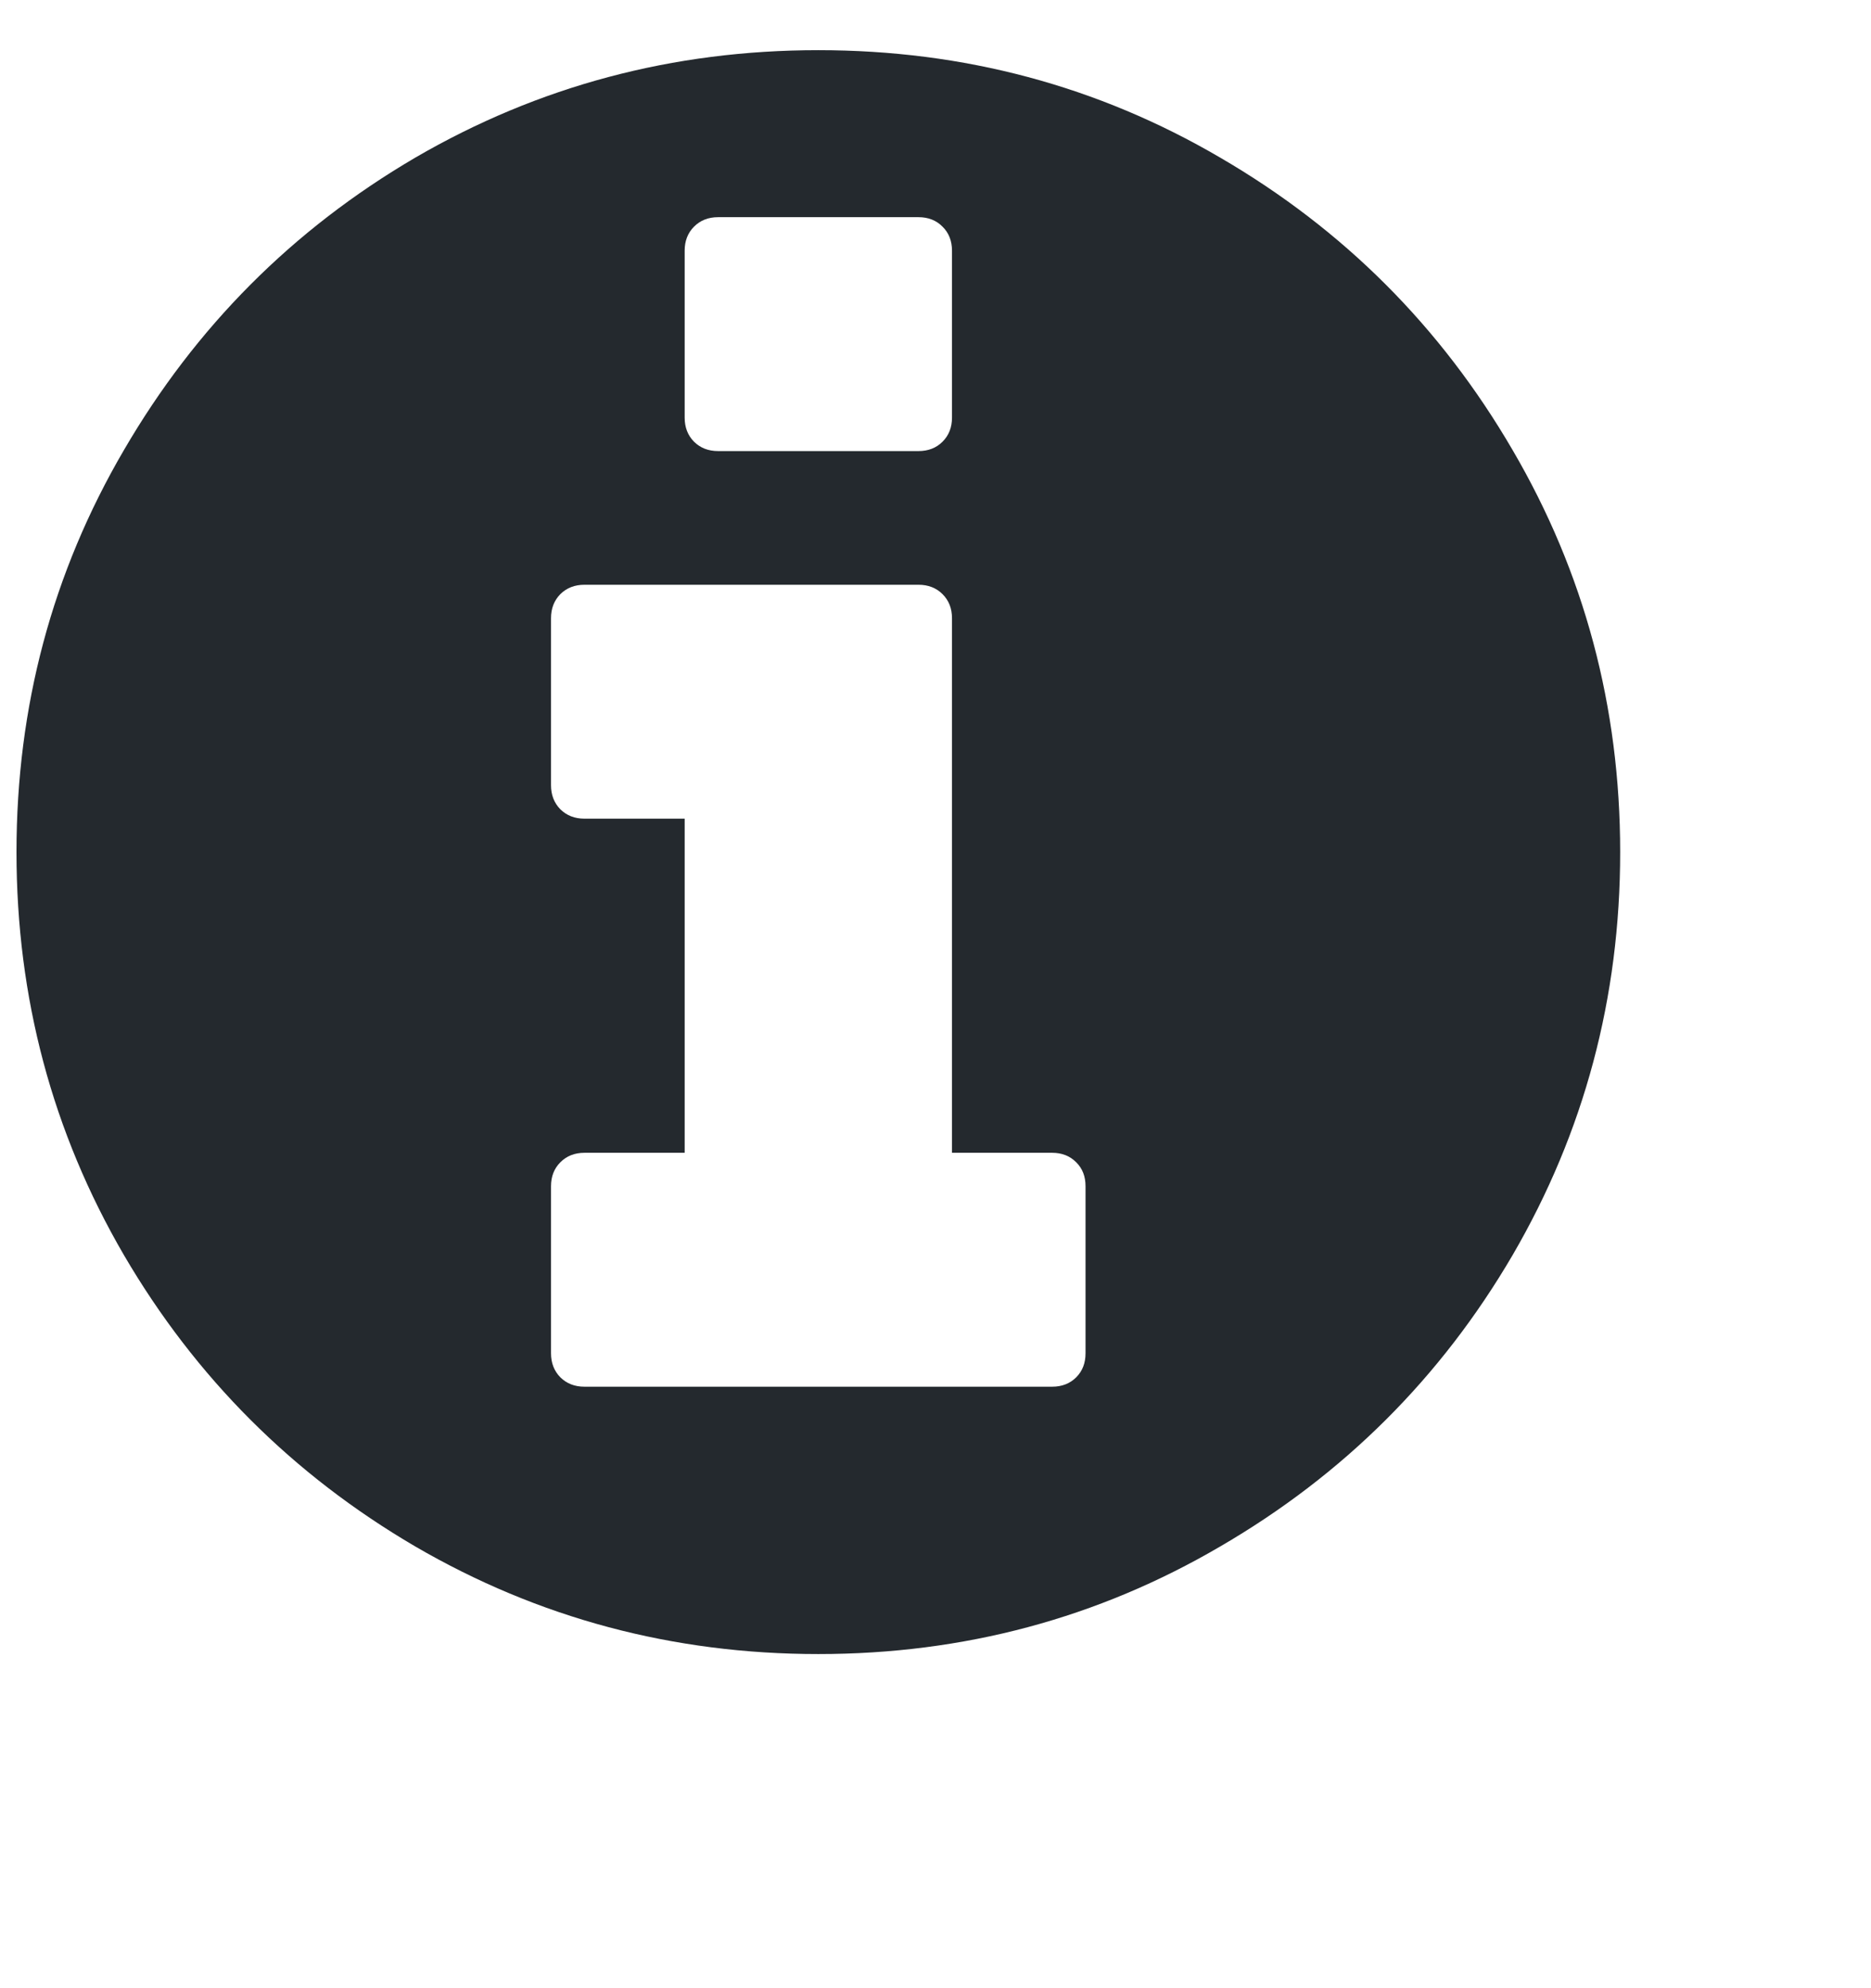 
<svg width="16" height="17" viewBox="0 0 16 17" fill="none" xmlns="http://www.w3.org/2000/svg">
<path d="M9.283 11.571V10.143C9.283 10.059 9.257 9.991 9.203 9.938C9.15 9.884 9.081 9.857 8.998 9.857H8.141V5.286C8.141 5.202 8.114 5.134 8.06 5.08C8.007 5.027 7.938 5 7.855 5H4.998C4.914 5 4.846 5.027 4.792 5.08C4.739 5.134 4.712 5.202 4.712 5.286V6.714C4.712 6.798 4.739 6.866 4.792 6.92C4.846 6.973 4.914 7 4.998 7H5.855V9.857H4.998C4.914 9.857 4.846 9.884 4.792 9.938C4.739 9.991 4.712 10.059 4.712 10.143V11.571C4.712 11.655 4.739 11.723 4.792 11.777C4.846 11.83 4.914 11.857 4.998 11.857H8.998C9.081 11.857 9.15 11.83 9.203 11.777C9.257 11.723 9.283 11.655 9.283 11.571ZM8.141 3.571V2.143C8.141 2.06 8.114 1.991 8.06 1.938C8.007 1.884 7.938 1.857 7.855 1.857H6.141C6.057 1.857 5.989 1.884 5.935 1.938C5.882 1.991 5.855 2.06 5.855 2.143V3.571C5.855 3.655 5.882 3.723 5.935 3.777C5.989 3.83 6.057 3.857 6.141 3.857H7.855C7.938 3.857 8.007 3.83 8.06 3.777C8.114 3.723 8.141 3.655 8.141 3.571ZM12.935 3.848C13.548 4.896 13.855 6.042 13.855 7.286C13.855 8.53 13.548 9.679 12.935 10.732C12.322 11.78 11.489 12.61 10.435 13.223C9.388 13.836 8.242 14.143 6.998 14.143C5.754 14.143 4.605 13.836 3.551 13.223C2.504 12.61 1.673 11.78 1.06 10.732C0.447 9.679 0.141 8.53 0.141 7.286C0.141 6.042 0.447 4.896 1.06 3.848C1.673 2.795 2.504 1.961 3.551 1.348C4.605 0.735 5.754 0.429 6.998 0.429C8.242 0.429 9.388 0.735 10.435 1.348C11.489 1.961 12.322 2.795 12.935 3.848Z" fill="#24292E"/>
</svg>
